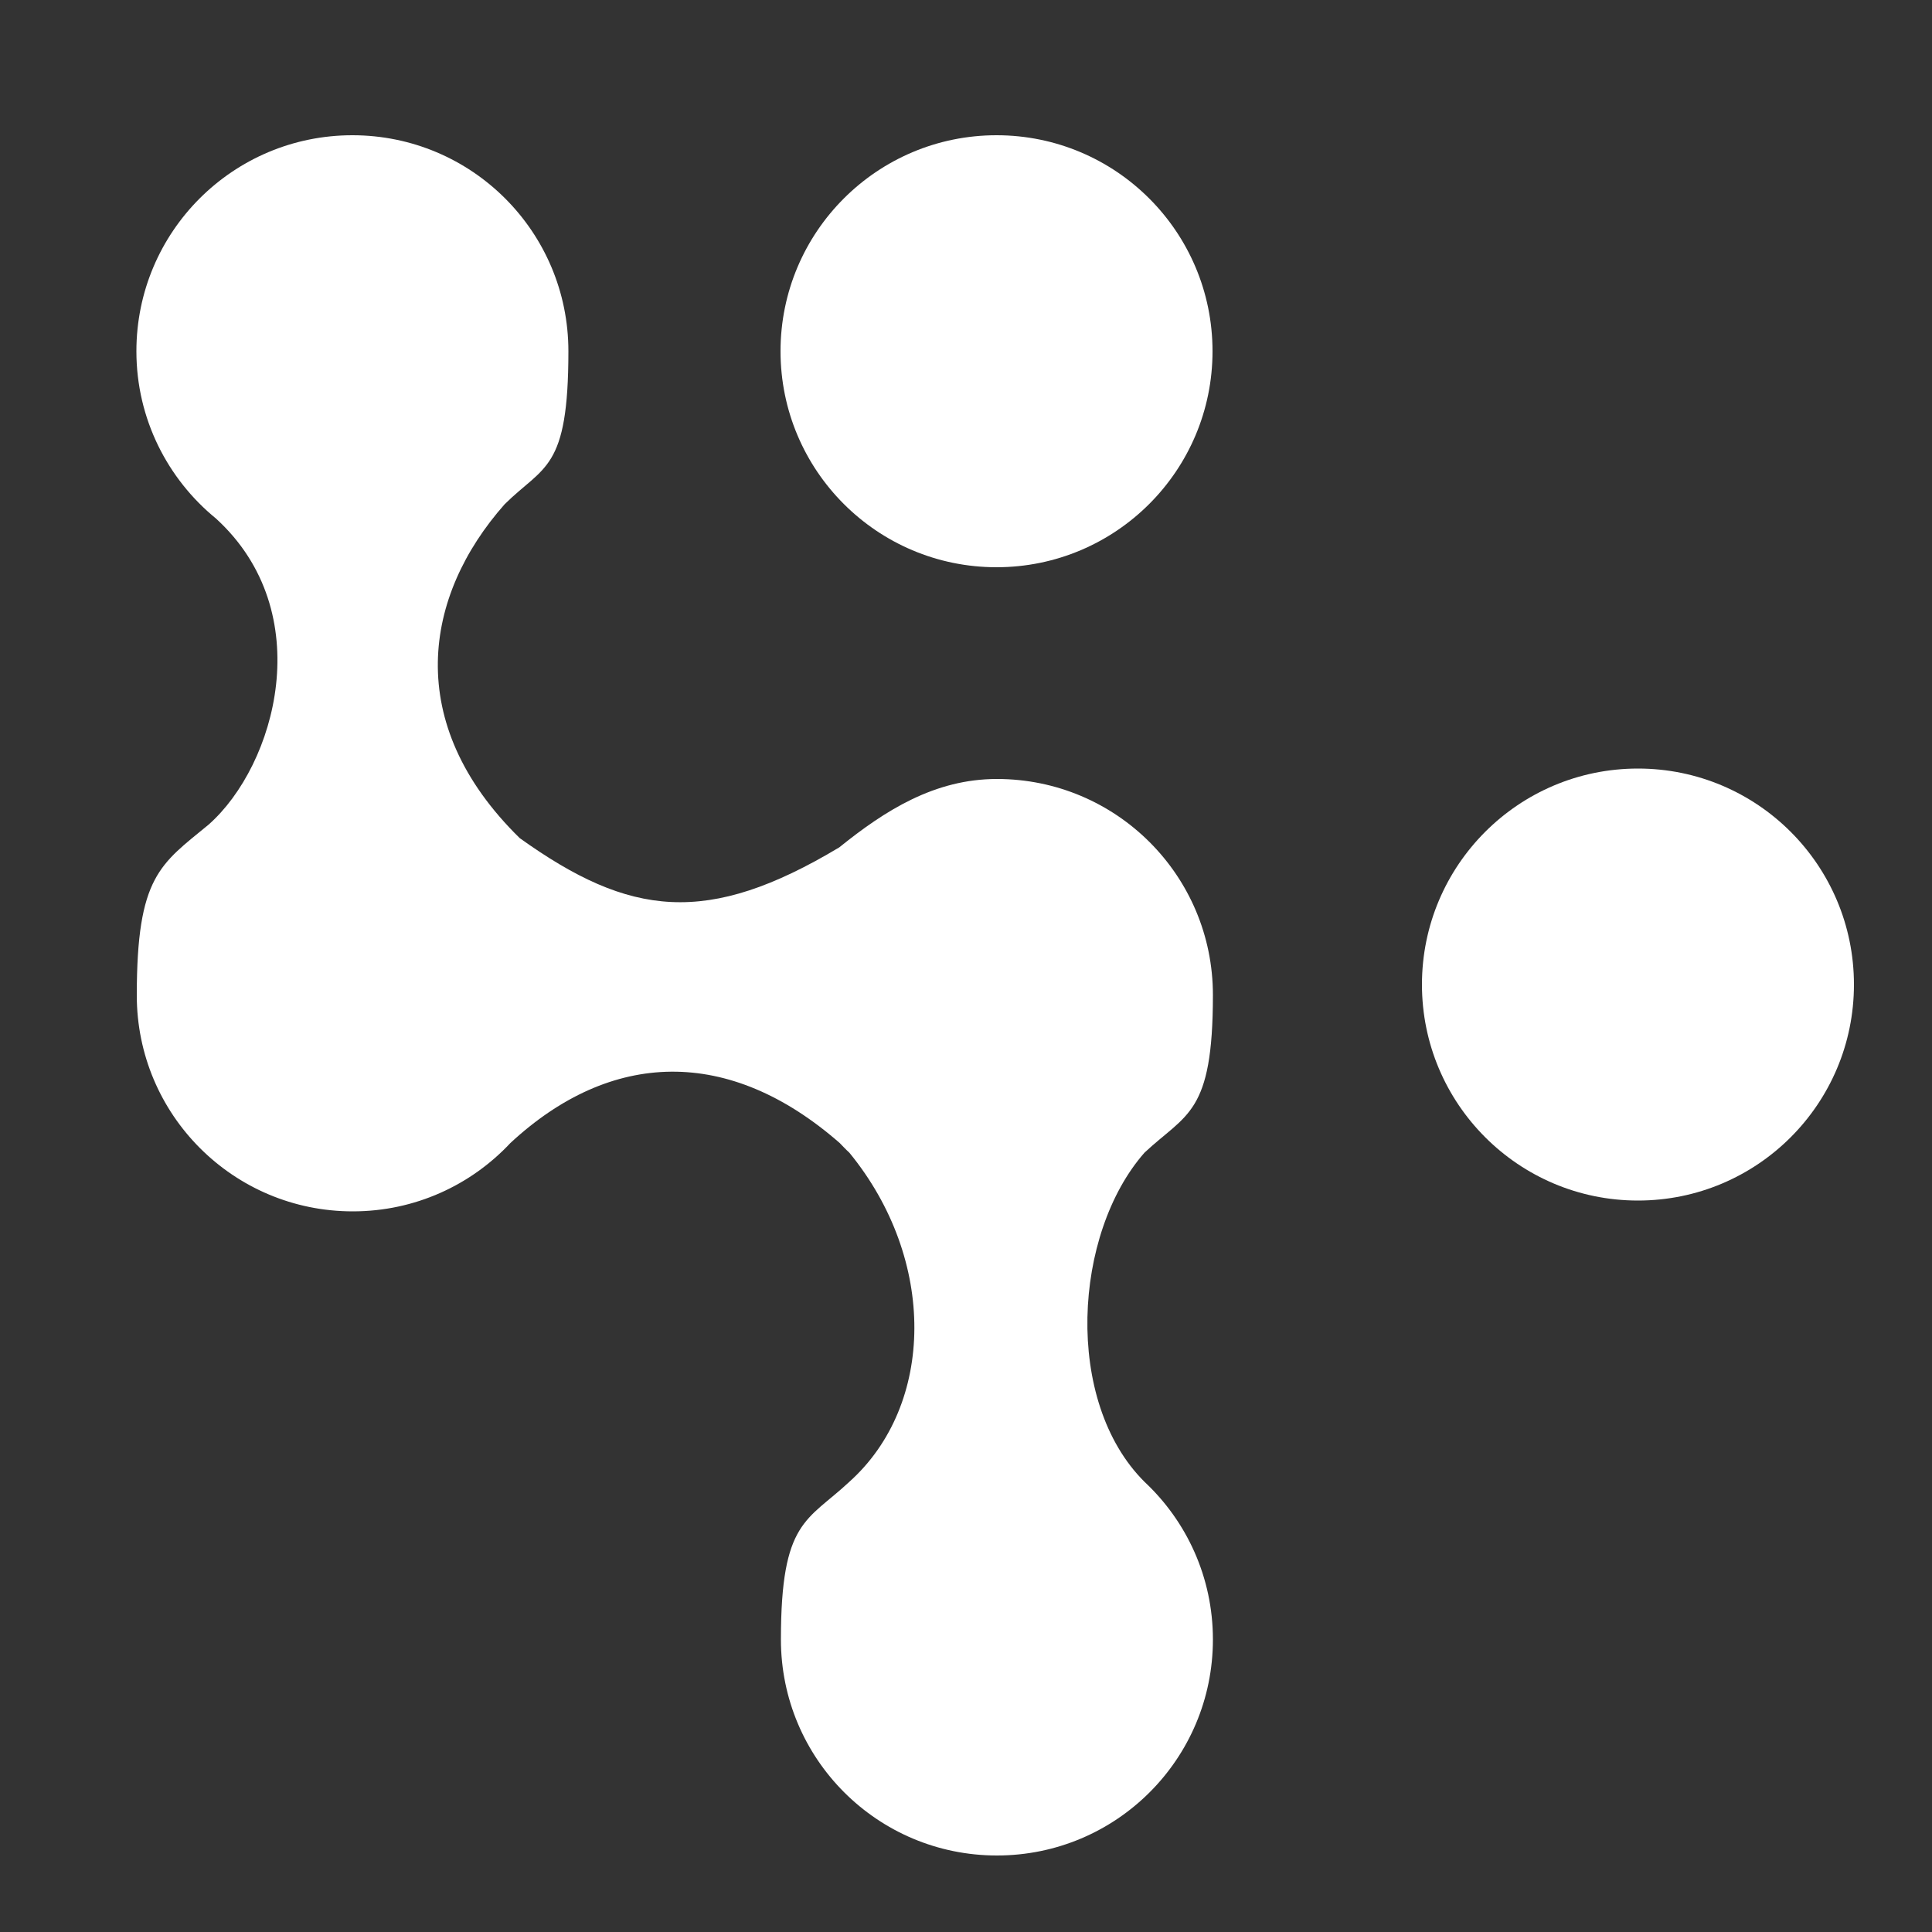 <?xml version="1.0" encoding="UTF-8"?><svg id="Layer_1" xmlns="http://www.w3.org/2000/svg" viewBox="0 0 500 500"><rect x="0" y="0" width="500" height="500" fill="#333333" stroke="none"/><defs><style>.cls-1{fill:#fff;}</style></defs><circle class="cls-1" cx="423.9" cy="254.8" r="55.9"/><circle class="cls-1" cx="257.9" cy="90.9" r="55.9"/><path class="cls-1" d="M134.5,216.9c28.5,20.4,48.5,22.9,82.7,2.4,11.9-9.6,24.7-17.7,40.8-17.7,30.9,0,55.9,25,55.9,55.9s-6.8,30.6-17.7,40.8c-18.4,20.9-21,64.3,0,85.2,10.9,10.2,17.7,24.7,17.7,40.8,0,30.9-25,55.9-55.9,55.9s-55.9-25-55.9-55.9,6.8-30.6,17.7-40.8c22.2-19.9,22.7-57.5,0-85.2-.9-.8-1.7-1.7-2.5-2.5-28.7-25.1-59.2-24.1-85.2,0-10.2,10.9-24.7,17.7-40.8,17.7-30.9,0-55.9-25-55.9-55.9s6.1-33.9,18.6-44.2c17.4-15.4,28.5-54.9,1.9-79.2-12.5-10.2-20.6-25.8-20.6-43.3,0-30.9,25-55.9,55.9-55.9s55.9,25,55.9,55.9-6.3,29.5-16.5,39.6c-20.9,23.6-26.5,56.6,3.9,86.4Z"/></svg>